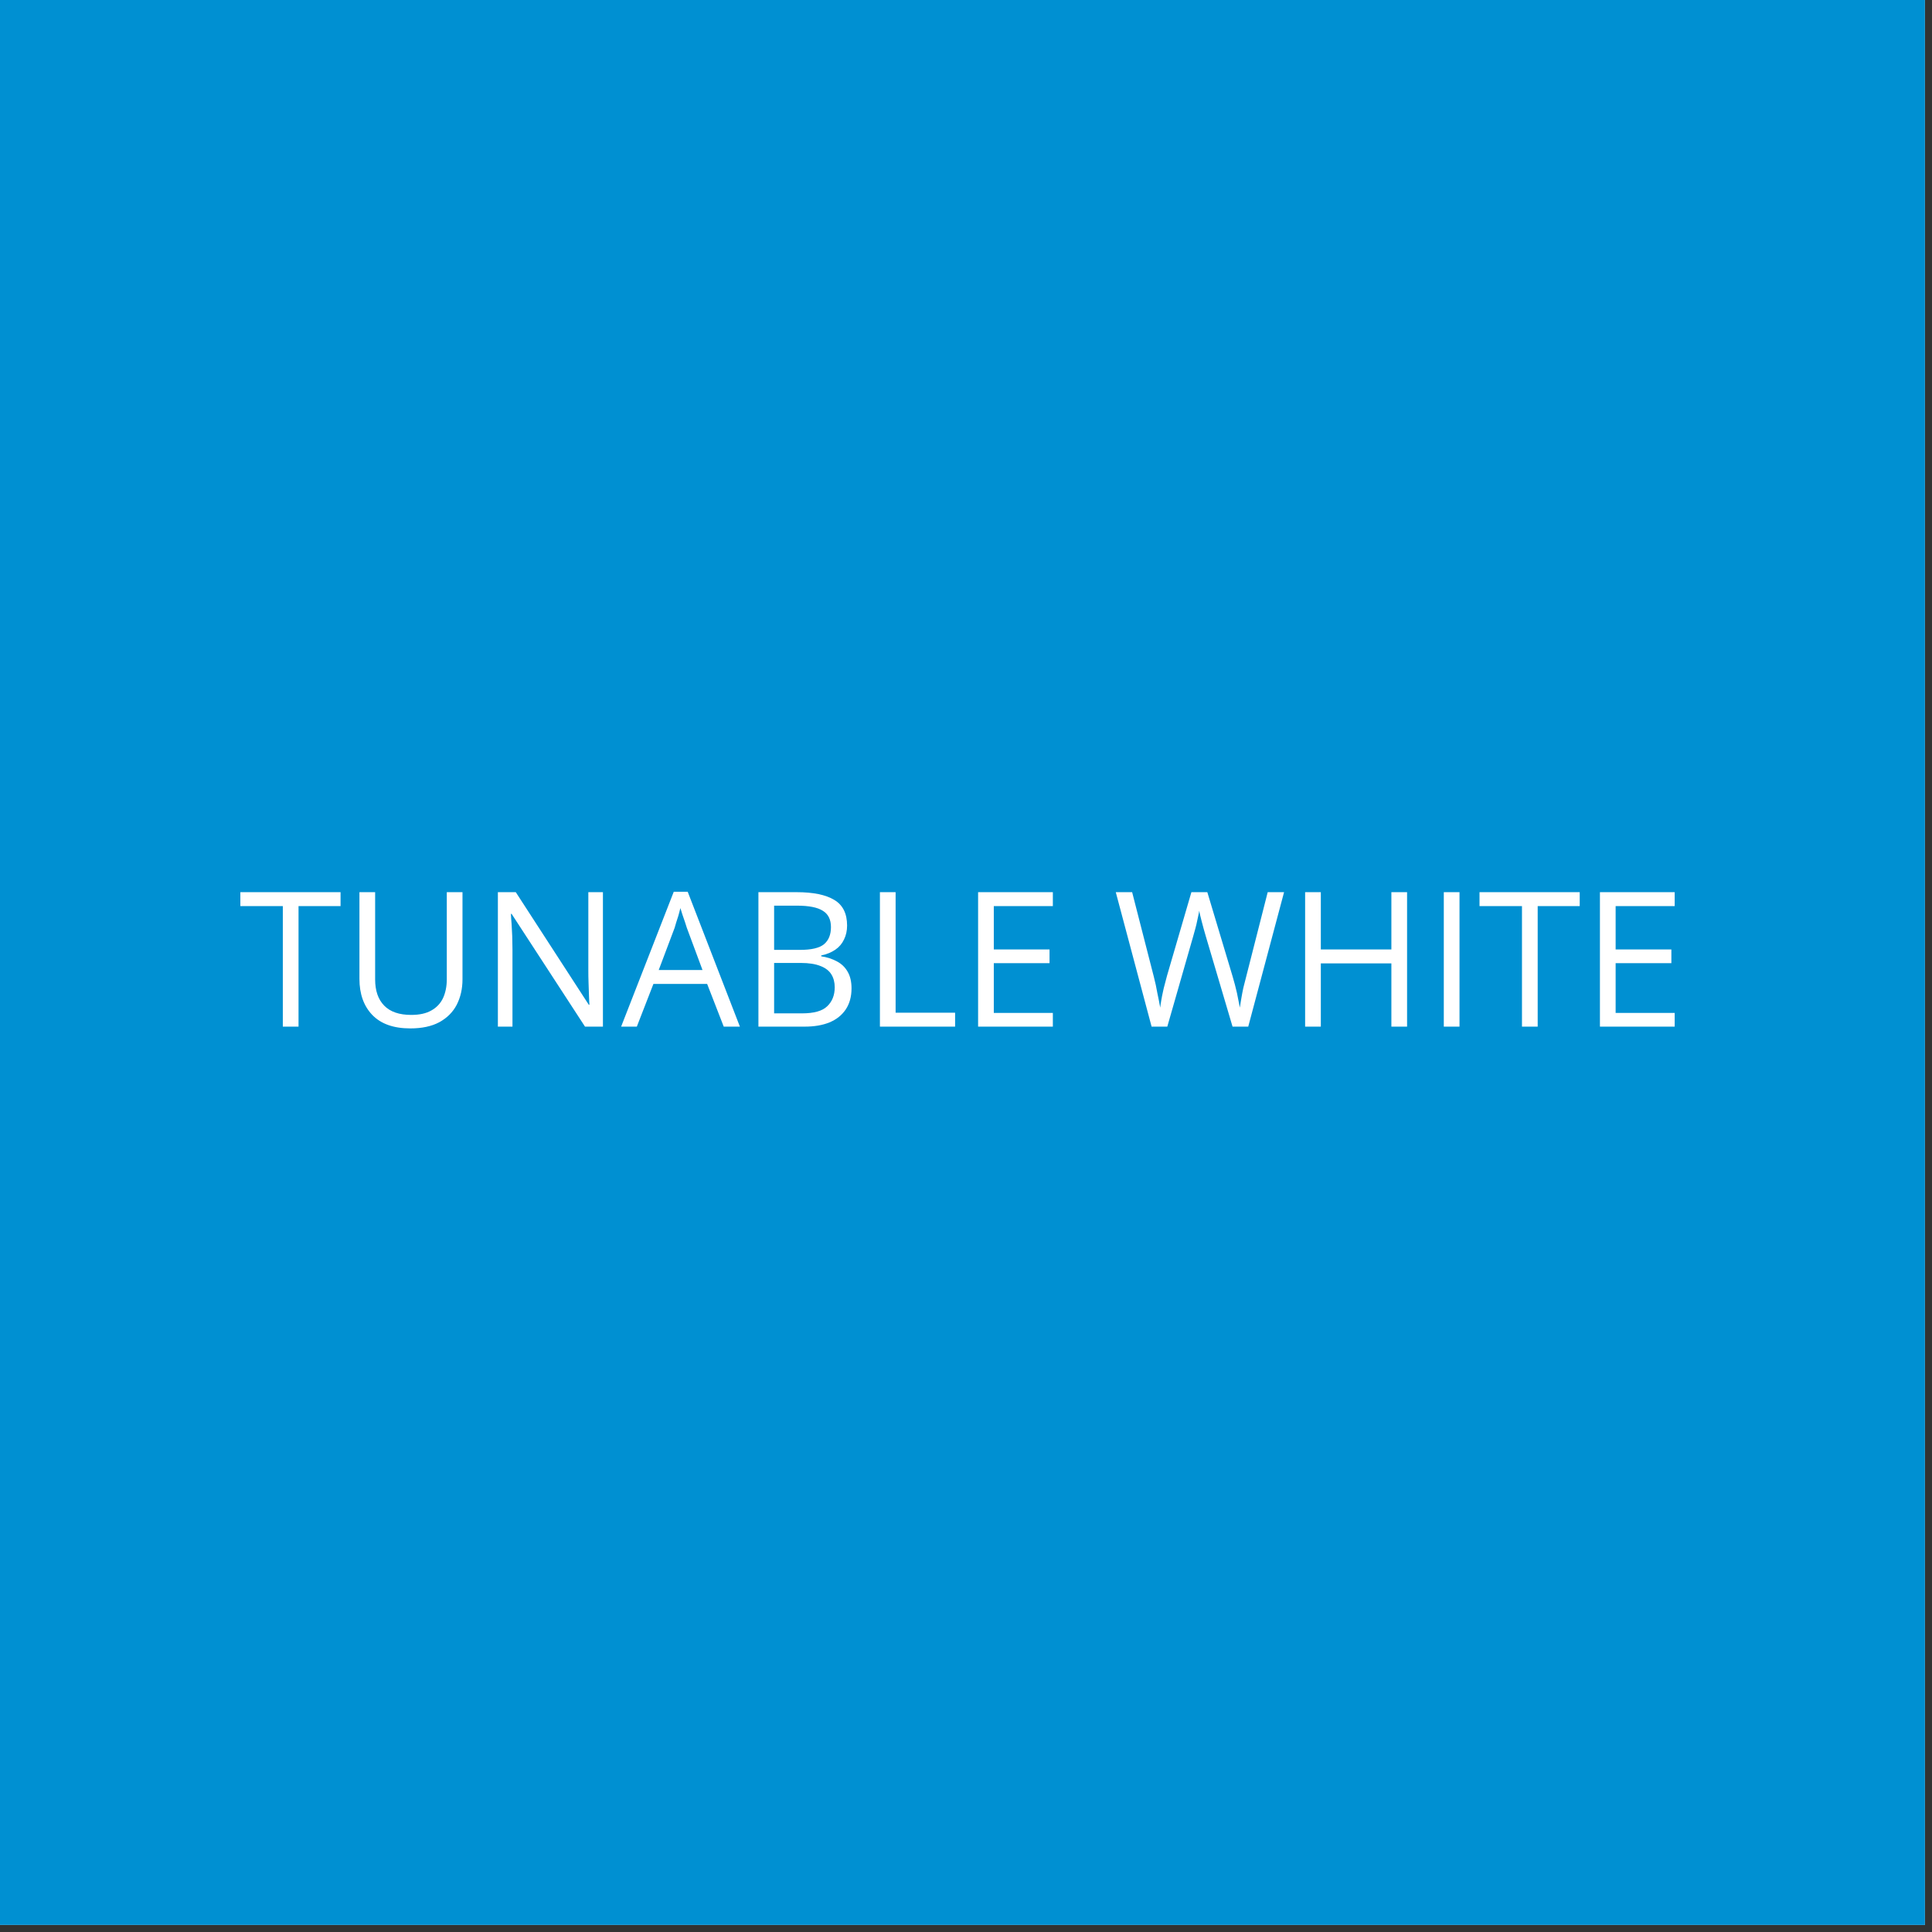 <?xml version="1.0" encoding="UTF-8"?>
<svg xmlns="http://www.w3.org/2000/svg" xmlns:xlink="http://www.w3.org/1999/xlink" width="182" zoomAndPan="magnify" viewBox="0 0 136.5 136.5" height="182" preserveAspectRatio="xMidYMid meet" version="1.0">
  <rect x="0" y="0" width="136.5" height="136.5" fill="#333333" stroke="none"/>
  <defs>
    <g></g>
  </defs>
  <path fill="#ffffff" d="M 0 0 L 136 0 L 136 136 L 0 136 Z M 0 0 " fill-opacity="1" fill-rule="nonzero"></path>
  <path fill="#0090d2" d="M 0 0 L 136 0 L 136 136 L 0 136 Z M 0 0 " fill-opacity="1" fill-rule="nonzero"></path>
  <g fill="#ffffff" fill-opacity="1">
    <g transform="translate(16.873, 72.534)">
      <g>
        <path d="M 4.219 0 L 3.109 0 L 3.109 -8.516 L 0.109 -8.516 L 0.109 -9.5 L 7.188 -9.5 L 7.188 -8.516 L 4.219 -8.516 Z M 4.219 0 "></path>
      </g>
    </g>
  </g>
  <g fill="#ffffff" fill-opacity="1">
    <g transform="translate(24.192, 72.534)">
      <g>
        <path d="M 8.484 -9.5 L 8.484 -3.344 C 8.484 -2.676 8.348 -2.078 8.078 -1.547 C 7.805 -1.023 7.395 -0.613 6.844 -0.312 C 6.301 -0.02 5.617 0.125 4.797 0.125 C 3.617 0.125 2.723 -0.191 2.109 -0.828 C 1.504 -1.461 1.203 -2.312 1.203 -3.375 L 1.203 -9.5 L 2.312 -9.5 L 2.312 -3.344 C 2.312 -2.539 2.523 -1.922 2.953 -1.484 C 3.379 -1.047 4.016 -0.828 4.859 -0.828 C 5.441 -0.828 5.914 -0.93 6.281 -1.141 C 6.656 -1.348 6.93 -1.641 7.109 -2.016 C 7.285 -2.398 7.375 -2.844 7.375 -3.344 L 7.375 -9.5 Z M 8.484 -9.5 "></path>
      </g>
    </g>
  </g>
  <g fill="#ffffff" fill-opacity="1">
    <g transform="translate(33.879, 72.534)">
      <g>
        <path d="M 8.719 0 L 7.453 0 L 2.266 -7.969 L 2.219 -7.969 C 2.227 -7.758 2.242 -7.52 2.266 -7.25 C 2.285 -6.977 2.301 -6.688 2.312 -6.375 C 2.32 -6.07 2.328 -5.766 2.328 -5.453 L 2.328 0 L 1.297 0 L 1.297 -9.5 L 2.562 -9.5 L 7.719 -1.547 L 7.766 -1.547 C 7.754 -1.691 7.742 -1.906 7.734 -2.188 C 7.723 -2.469 7.711 -2.77 7.703 -3.094 C 7.691 -3.414 7.688 -3.719 7.688 -4 L 7.688 -9.5 L 8.719 -9.5 Z M 8.719 0 "></path>
      </g>
    </g>
  </g>
  <g fill="#ffffff" fill-opacity="1">
    <g transform="translate(43.884, 72.534)">
      <g>
        <path d="M 7.25 0 L 6.078 -3.016 L 2.281 -3.016 L 1.109 0 L 0 0 L 3.719 -9.531 L 4.703 -9.531 L 8.391 0 Z M 5.75 -4 L 4.641 -6.984 C 4.617 -7.066 4.578 -7.195 4.516 -7.375 C 4.453 -7.551 4.391 -7.734 4.328 -7.922 C 4.273 -8.109 4.227 -8.258 4.188 -8.375 C 4.145 -8.195 4.098 -8.02 4.047 -7.844 C 3.992 -7.676 3.941 -7.516 3.891 -7.359 C 3.848 -7.211 3.812 -7.086 3.781 -6.984 L 2.656 -4 Z M 5.75 -4 "></path>
      </g>
    </g>
  </g>
  <g fill="#ffffff" fill-opacity="1">
    <g transform="translate(52.287, 72.534)">
      <g>
        <path d="M 1.297 -9.5 L 3.984 -9.5 C 5.172 -9.5 6.062 -9.316 6.656 -8.953 C 7.258 -8.598 7.562 -7.992 7.562 -7.141 C 7.562 -6.773 7.488 -6.445 7.344 -6.156 C 7.207 -5.863 7.004 -5.625 6.734 -5.438 C 6.461 -5.25 6.129 -5.113 5.734 -5.031 L 5.734 -4.969 C 6.148 -4.906 6.52 -4.785 6.844 -4.609 C 7.164 -4.441 7.414 -4.203 7.594 -3.891 C 7.781 -3.578 7.875 -3.18 7.875 -2.703 C 7.875 -2.117 7.738 -1.625 7.469 -1.219 C 7.195 -0.812 6.812 -0.504 6.312 -0.297 C 5.82 -0.098 5.238 0 4.562 0 L 1.297 0 Z M 2.406 -5.422 L 4.219 -5.422 C 5.039 -5.422 5.613 -5.555 5.938 -5.828 C 6.258 -6.098 6.422 -6.5 6.422 -7.031 C 6.422 -7.57 6.227 -7.957 5.844 -8.188 C 5.469 -8.426 4.863 -8.547 4.031 -8.547 L 2.406 -8.547 Z M 2.406 -4.5 L 2.406 -0.938 L 4.375 -0.938 C 5.219 -0.938 5.812 -1.102 6.156 -1.438 C 6.508 -1.77 6.688 -2.219 6.688 -2.781 C 6.688 -3.133 6.609 -3.438 6.453 -3.688 C 6.297 -3.945 6.039 -4.145 5.688 -4.281 C 5.332 -4.426 4.863 -4.5 4.281 -4.5 Z M 2.406 -4.5 "></path>
      </g>
    </g>
  </g>
  <g fill="#ffffff" fill-opacity="1">
    <g transform="translate(60.871, 72.534)">
      <g>
        <path d="M 1.297 0 L 1.297 -9.5 L 2.406 -9.5 L 2.406 -0.984 L 6.609 -0.984 L 6.609 0 Z M 1.297 0 "></path>
      </g>
    </g>
  </g>
  <g fill="#ffffff" fill-opacity="1">
    <g transform="translate(67.808, 72.534)">
      <g>
        <path d="M 6.578 0 L 1.297 0 L 1.297 -9.5 L 6.578 -9.5 L 6.578 -8.516 L 2.406 -8.516 L 2.406 -5.453 L 6.344 -5.453 L 6.344 -4.484 L 2.406 -4.484 L 2.406 -0.969 L 6.578 -0.969 Z M 6.578 0 "></path>
      </g>
    </g>
  </g>
  <g fill="#ffffff" fill-opacity="1">
    <g transform="translate(75.192, 72.534)">
      <g></g>
    </g>
  </g>
  <g fill="#ffffff" fill-opacity="1">
    <g transform="translate(78.644, 72.534)">
      <g>
        <path d="M 12.078 -9.5 L 9.547 0 L 8.438 0 L 6.547 -6.391 C 6.492 -6.566 6.441 -6.75 6.391 -6.938 C 6.336 -7.125 6.289 -7.301 6.25 -7.469 C 6.207 -7.633 6.172 -7.781 6.141 -7.906 C 6.117 -8.031 6.098 -8.125 6.078 -8.188 C 6.078 -8.125 6.062 -8.031 6.031 -7.906 C 6.008 -7.781 5.977 -7.633 5.938 -7.469 C 5.906 -7.301 5.863 -7.125 5.812 -6.938 C 5.758 -6.758 5.707 -6.57 5.656 -6.375 L 3.828 0 L 2.719 0 L 0.188 -9.5 L 1.344 -9.5 L 2.875 -3.531 C 2.926 -3.332 2.973 -3.133 3.016 -2.938 C 3.055 -2.75 3.094 -2.562 3.125 -2.375 C 3.164 -2.195 3.203 -2.02 3.234 -1.844 C 3.266 -1.676 3.297 -1.508 3.328 -1.344 C 3.348 -1.52 3.375 -1.695 3.406 -1.875 C 3.438 -2.062 3.473 -2.25 3.516 -2.438 C 3.555 -2.633 3.602 -2.828 3.656 -3.016 C 3.707 -3.211 3.758 -3.41 3.812 -3.609 L 5.531 -9.5 L 6.656 -9.5 L 8.438 -3.562 C 8.5 -3.352 8.555 -3.148 8.609 -2.953 C 8.66 -2.754 8.707 -2.562 8.75 -2.375 C 8.789 -2.188 8.828 -2.004 8.859 -1.828 C 8.891 -1.66 8.922 -1.5 8.953 -1.344 C 8.984 -1.562 9.02 -1.785 9.062 -2.016 C 9.102 -2.254 9.148 -2.5 9.203 -2.75 C 9.266 -3.008 9.332 -3.273 9.406 -3.547 L 10.922 -9.5 Z M 12.078 -9.5 "></path>
      </g>
    </g>
  </g>
  <g fill="#ffffff" fill-opacity="1">
    <g transform="translate(90.913, 72.534)">
      <g>
        <path d="M 8.5 0 L 7.391 0 L 7.391 -4.469 L 2.406 -4.469 L 2.406 0 L 1.297 0 L 1.297 -9.5 L 2.406 -9.5 L 2.406 -5.453 L 7.391 -5.453 L 7.391 -9.5 L 8.5 -9.5 Z M 8.5 0 "></path>
      </g>
    </g>
  </g>
  <g fill="#ffffff" fill-opacity="1">
    <g transform="translate(100.711, 72.534)">
      <g>
        <path d="M 1.297 0 L 1.297 -9.5 L 2.406 -9.5 L 2.406 0 Z M 1.297 0 "></path>
      </g>
    </g>
  </g>
  <g fill="#ffffff" fill-opacity="1">
    <g transform="translate(104.422, 72.534)">
      <g>
        <path d="M 4.219 0 L 3.109 0 L 3.109 -8.516 L 0.109 -8.516 L 0.109 -9.5 L 7.188 -9.5 L 7.188 -8.516 L 4.219 -8.516 Z M 4.219 0 "></path>
      </g>
    </g>
  </g>
  <g fill="#ffffff" fill-opacity="1">
    <g transform="translate(111.742, 72.534)">
      <g>
        <path d="M 6.578 0 L 1.297 0 L 1.297 -9.5 L 6.578 -9.5 L 6.578 -8.516 L 2.406 -8.516 L 2.406 -5.453 L 6.344 -5.453 L 6.344 -4.484 L 2.406 -4.484 L 2.406 -0.969 L 6.578 -0.969 Z M 6.578 0 "></path>
      </g>
    </g>
  </g>
</svg>
